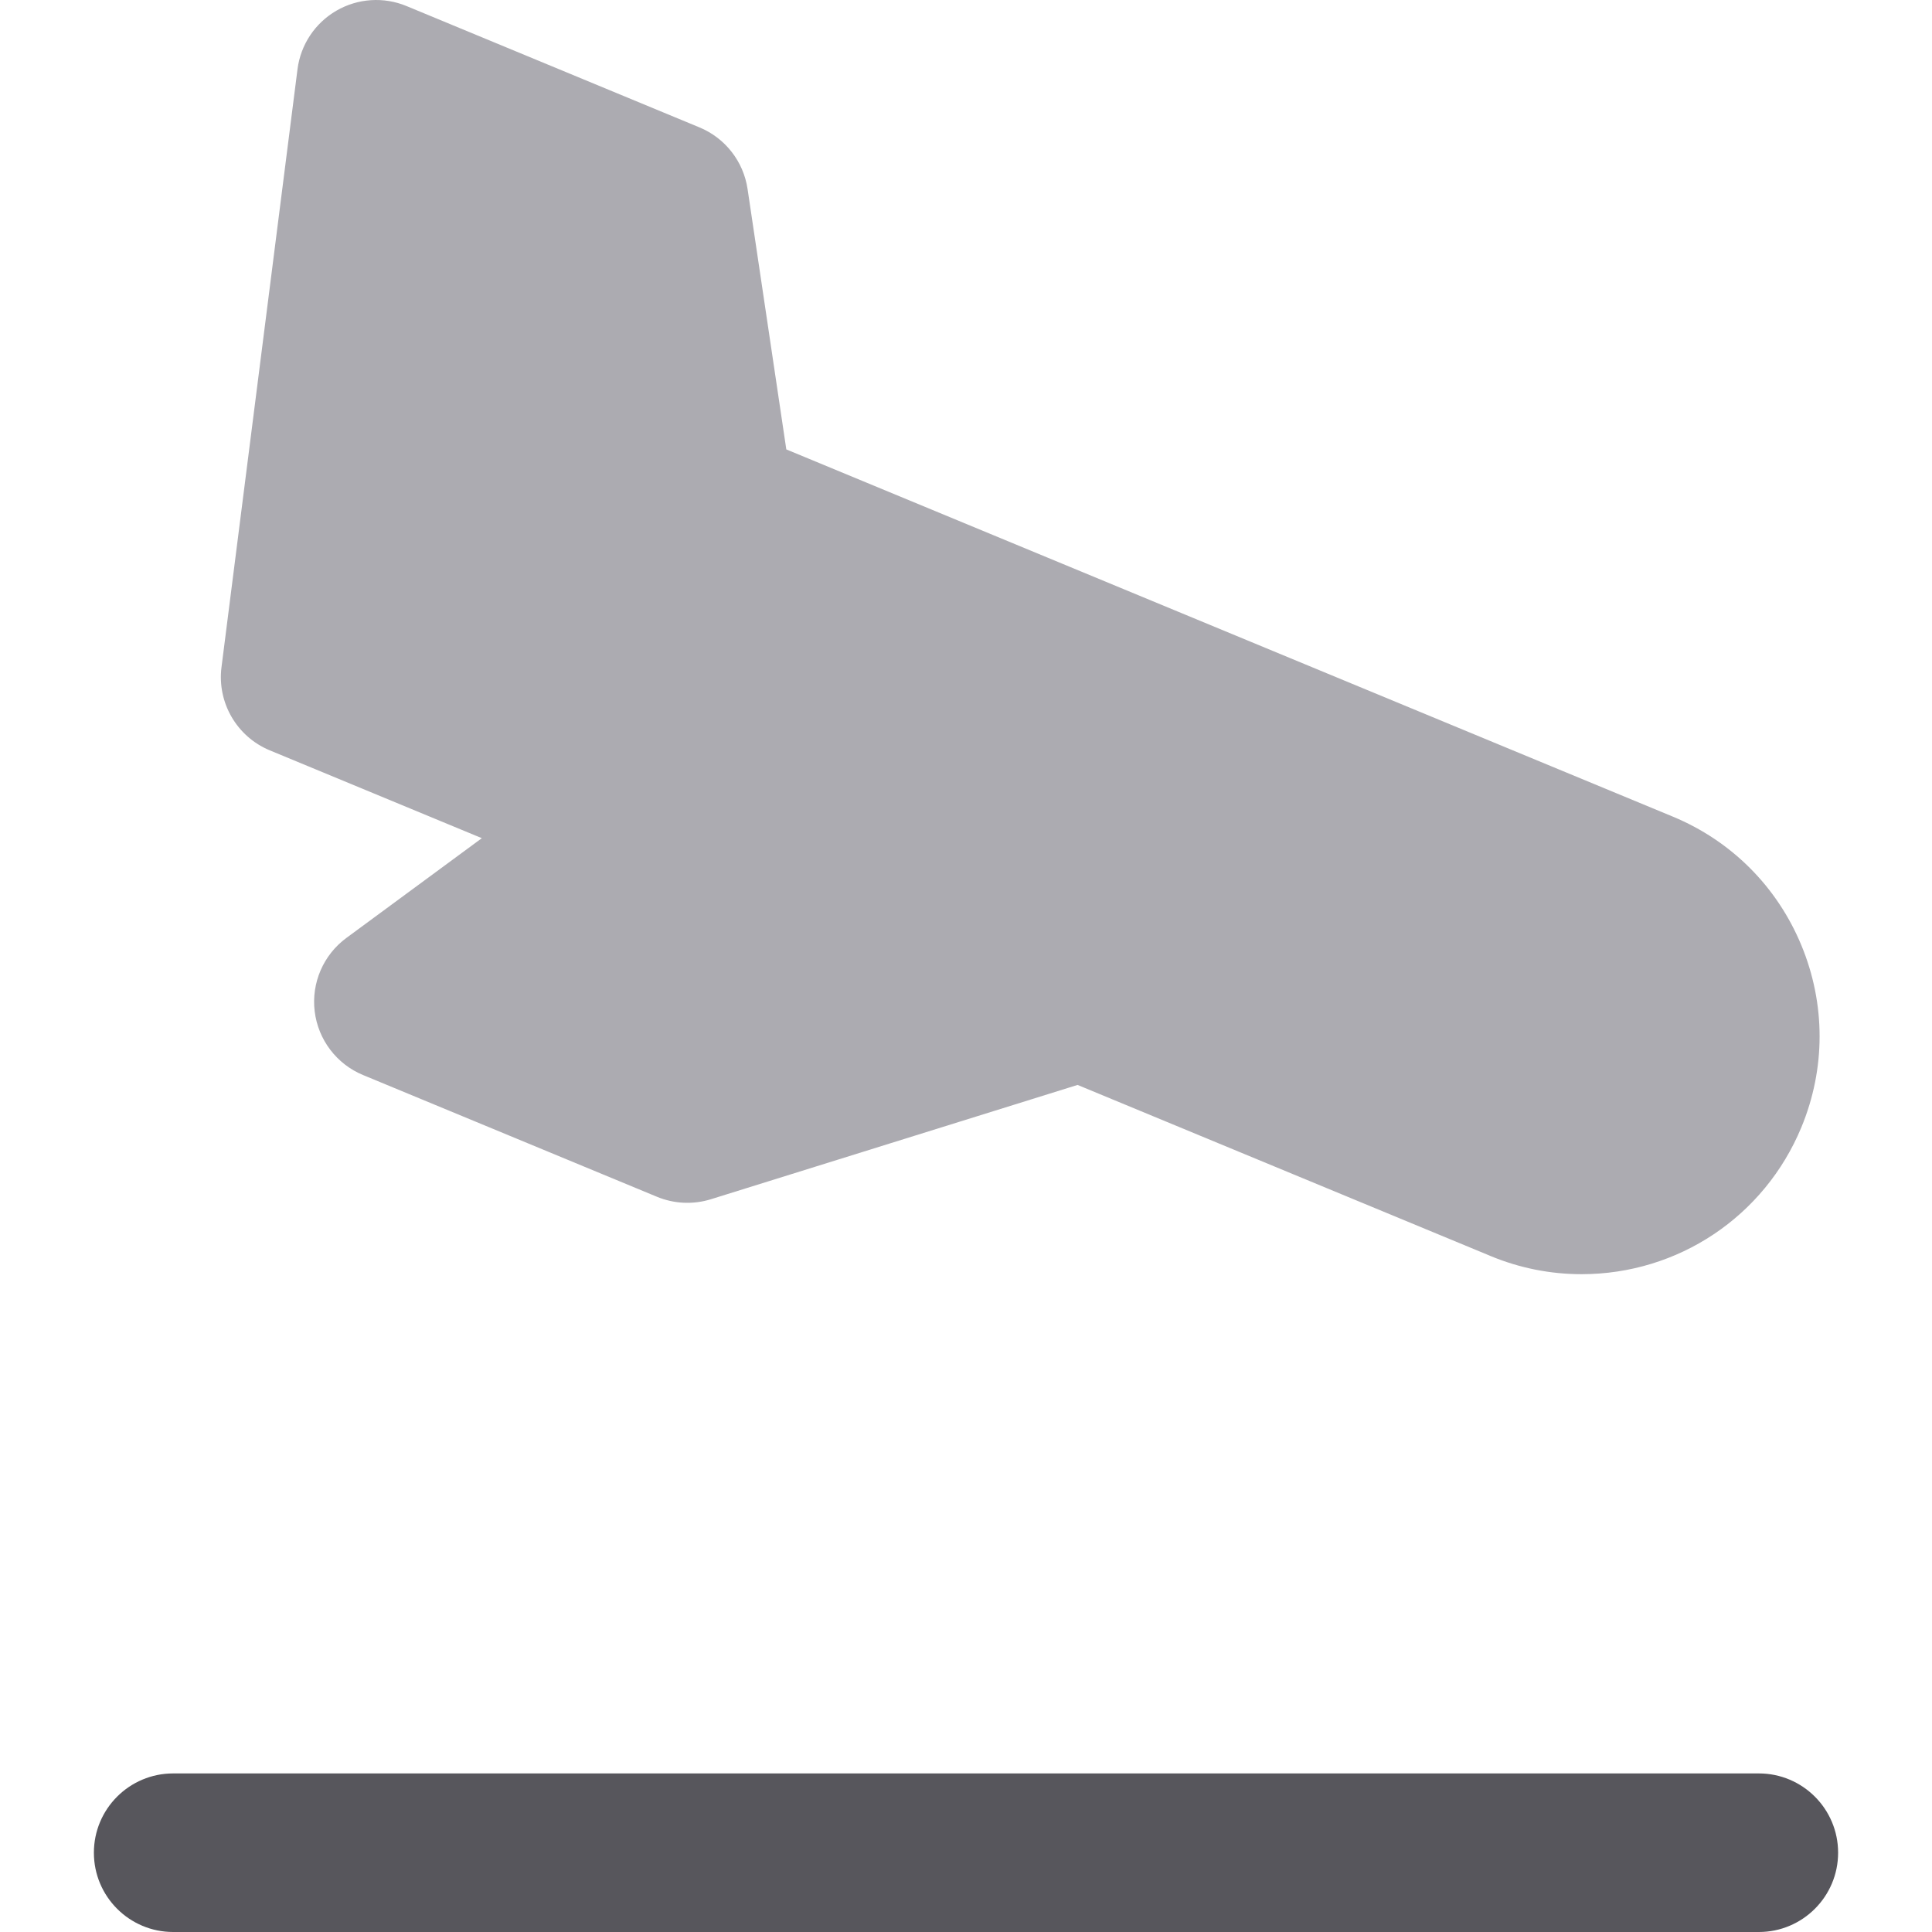<?xml version="1.0" encoding="iso-8859-1"?>
<!-- Generator: Adobe Illustrator 19.0.0, SVG Export Plug-In . SVG Version: 6.00 Build 0)  -->
<svg version="1.1" id="Layer_1" xmlns="http://www.w3.org/2000/svg" xmlns:xlink="http://www.w3.org/1999/xlink" x="0px" y="0px"
	 viewBox="0 0 512 512" style="enable-background:new 0 0 512 512;" xml:space="preserve">
<path style="fill:#ACABB1;" d="M477.38,250.505c-6.445-15.555-18.559-27.671-34.113-34.113l-234.886-97.294l-10.269-69.017
	c-1.086-7.299-5.924-13.494-12.742-16.318L107.723,1.6C101.675-0.907,94.8-0.448,89.136,2.838
	c-5.663,3.287-9.472,9.026-10.297,15.523L58.701,176.793c-1.196,9.4,4.049,18.436,12.803,22.061l56.187,23.273l-35.899,26.438
	c-6.103,4.495-9.313,11.931-8.397,19.456c0.916,7.525,5.813,13.974,12.817,16.874l77.899,32.267
	c4.544,1.881,9.602,2.109,14.294,0.647l97.162-30.292l109.004,45.151c0.15,0.066,0.301,0.132,0.452,0.195
	c7.704,3.189,15.814,4.809,24.105,4.809c0.001,0,0,0,0.001,0c25.591,0,48.456-15.278,58.25-38.92
	C483.823,283.194,483.823,266.062,477.38,250.505z"/>
<path style="fill:#57565C;" d="M466.107,512H45.893c-11.604,0-21.011-9.407-21.011-21.011c0-11.605,9.407-21.011,21.011-21.011
	h420.214c11.603,0,21.011,9.406,21.011,21.011C487.118,502.593,477.711,512,466.107,512z"/>
<g>
</g>
<g>
</g>
<g>
</g>
<g>
</g>
<g>
</g>
<g>
</g>
<g>
</g>
<g>
</g>
<g>
</g>
<g>
</g>
<g>
</g>
<g>
</g>
<g>
</g>
<g>
</g>
<g>
</g>
</svg>
